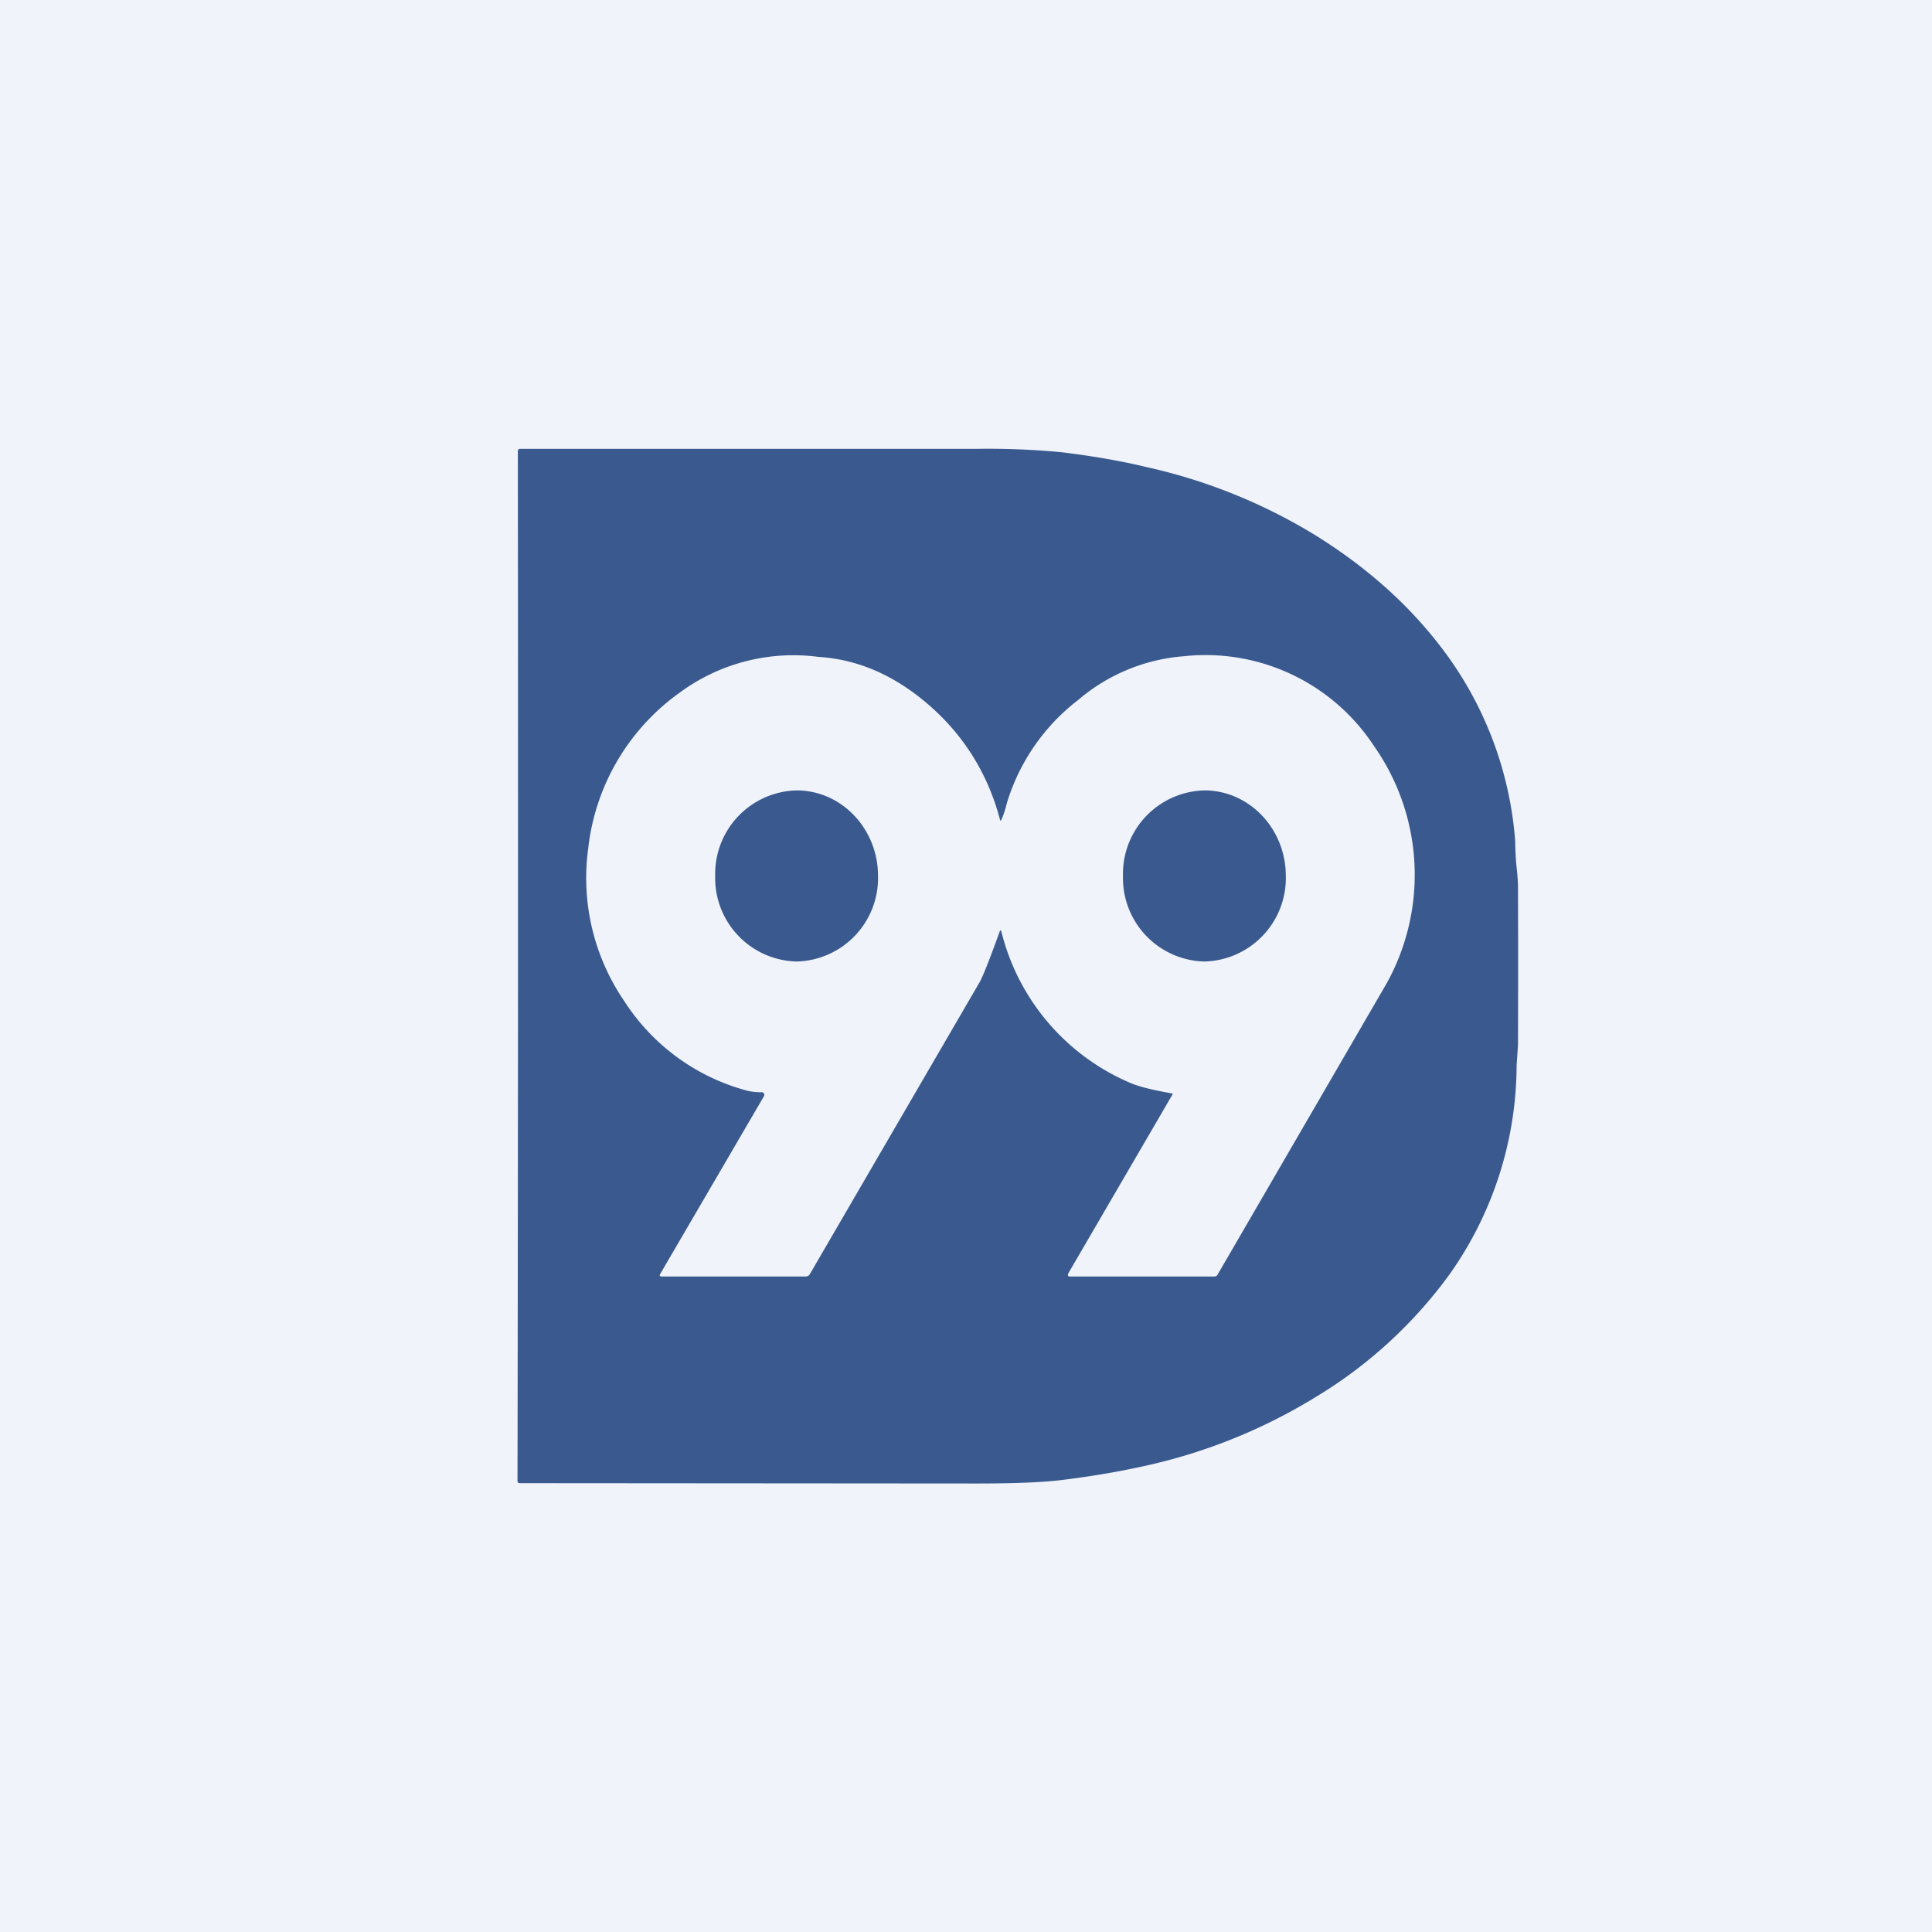<!-- by TradingView --><svg width="56" height="56" viewBox="0 0 56 56" xmlns="http://www.w3.org/2000/svg"><path fill="#F0F3FA" d="M0 0h56v56H0z"/><path d="M44 30.29a658.17 658.17 0 0 0 0-4.55c0-.14-.01-.34-.04-.6a7.04 7.04 0 0 1-.04-.74A10.52 10.52 0 0 0 42 19.07c-1-1.4-2.3-2.58-3.88-3.56a16.02 16.02 0 0 0-4.88-1.97c-.83-.2-1.65-.33-2.45-.43a22.5 22.5 0 0 0-2.49-.1H15.08c-.04 0-.07.02-.07.06A11600.42 11600.42 0 0 1 15 42.92c0 .05.02.07.07.07l13.22.01c1.07 0 1.9-.03 2.48-.1.8-.1 1.62-.23 2.46-.42a16 16 0 0 0 4.88-1.97A13.27 13.27 0 0 0 42 36.96a10.53 10.53 0 0 0 1.96-6.08l.04-.6Zm-14.97-6.54c.04-.08.1-.25.16-.49a5.94 5.94 0 0 1 2.06-2.97 5.35 5.35 0 0 1 3.08-1.27 5.84 5.84 0 0 1 5.5 2.61 6.49 6.49 0 0 1 .37 6.86l-4.91 8.46a.1.1 0 0 1-.09.05h-4.18c-.07 0-.08-.03-.05-.1l3-5.15c.03-.04.02-.06-.02-.06-.56-.1-.97-.2-1.23-.32a6.45 6.45 0 0 1-3.69-4.35c-.02-.07-.04-.07-.06 0-.29.8-.48 1.28-.57 1.44l-4.92 8.46a.14.14 0 0 1-.13.08h-4.17c-.06 0-.07-.03-.04-.08l3-5.14a.08.08 0 0 0 0-.09.07.07 0 0 0-.07-.03c-.17 0-.34-.02-.5-.07a6.1 6.1 0 0 1-3.48-2.58 6.32 6.32 0 0 1-1.04-4.42 6.42 6.42 0 0 1 2.66-4.52 5.55 5.55 0 0 1 4.01-1.03c1.14.07 2.21.53 3.21 1.4 1 .87 1.7 1.98 2.05 3.3.01.06.03.06.05.01Zm8.24 1.64a2.42 2.42 0 0 1-2.36 2.48 2.42 2.42 0 0 1-2.36-2.48 2.42 2.42 0 0 1 2.36-2.48c1.3 0 2.36 1.11 2.36 2.48Zm-11.82 0a2.42 2.42 0 0 1-2.36 2.48 2.42 2.42 0 0 1-2.36-2.48 2.42 2.42 0 0 1 2.36-2.48c1.3 0 2.36 1.11 2.36 2.48Z" fill="#3A5A8F"/></svg>
